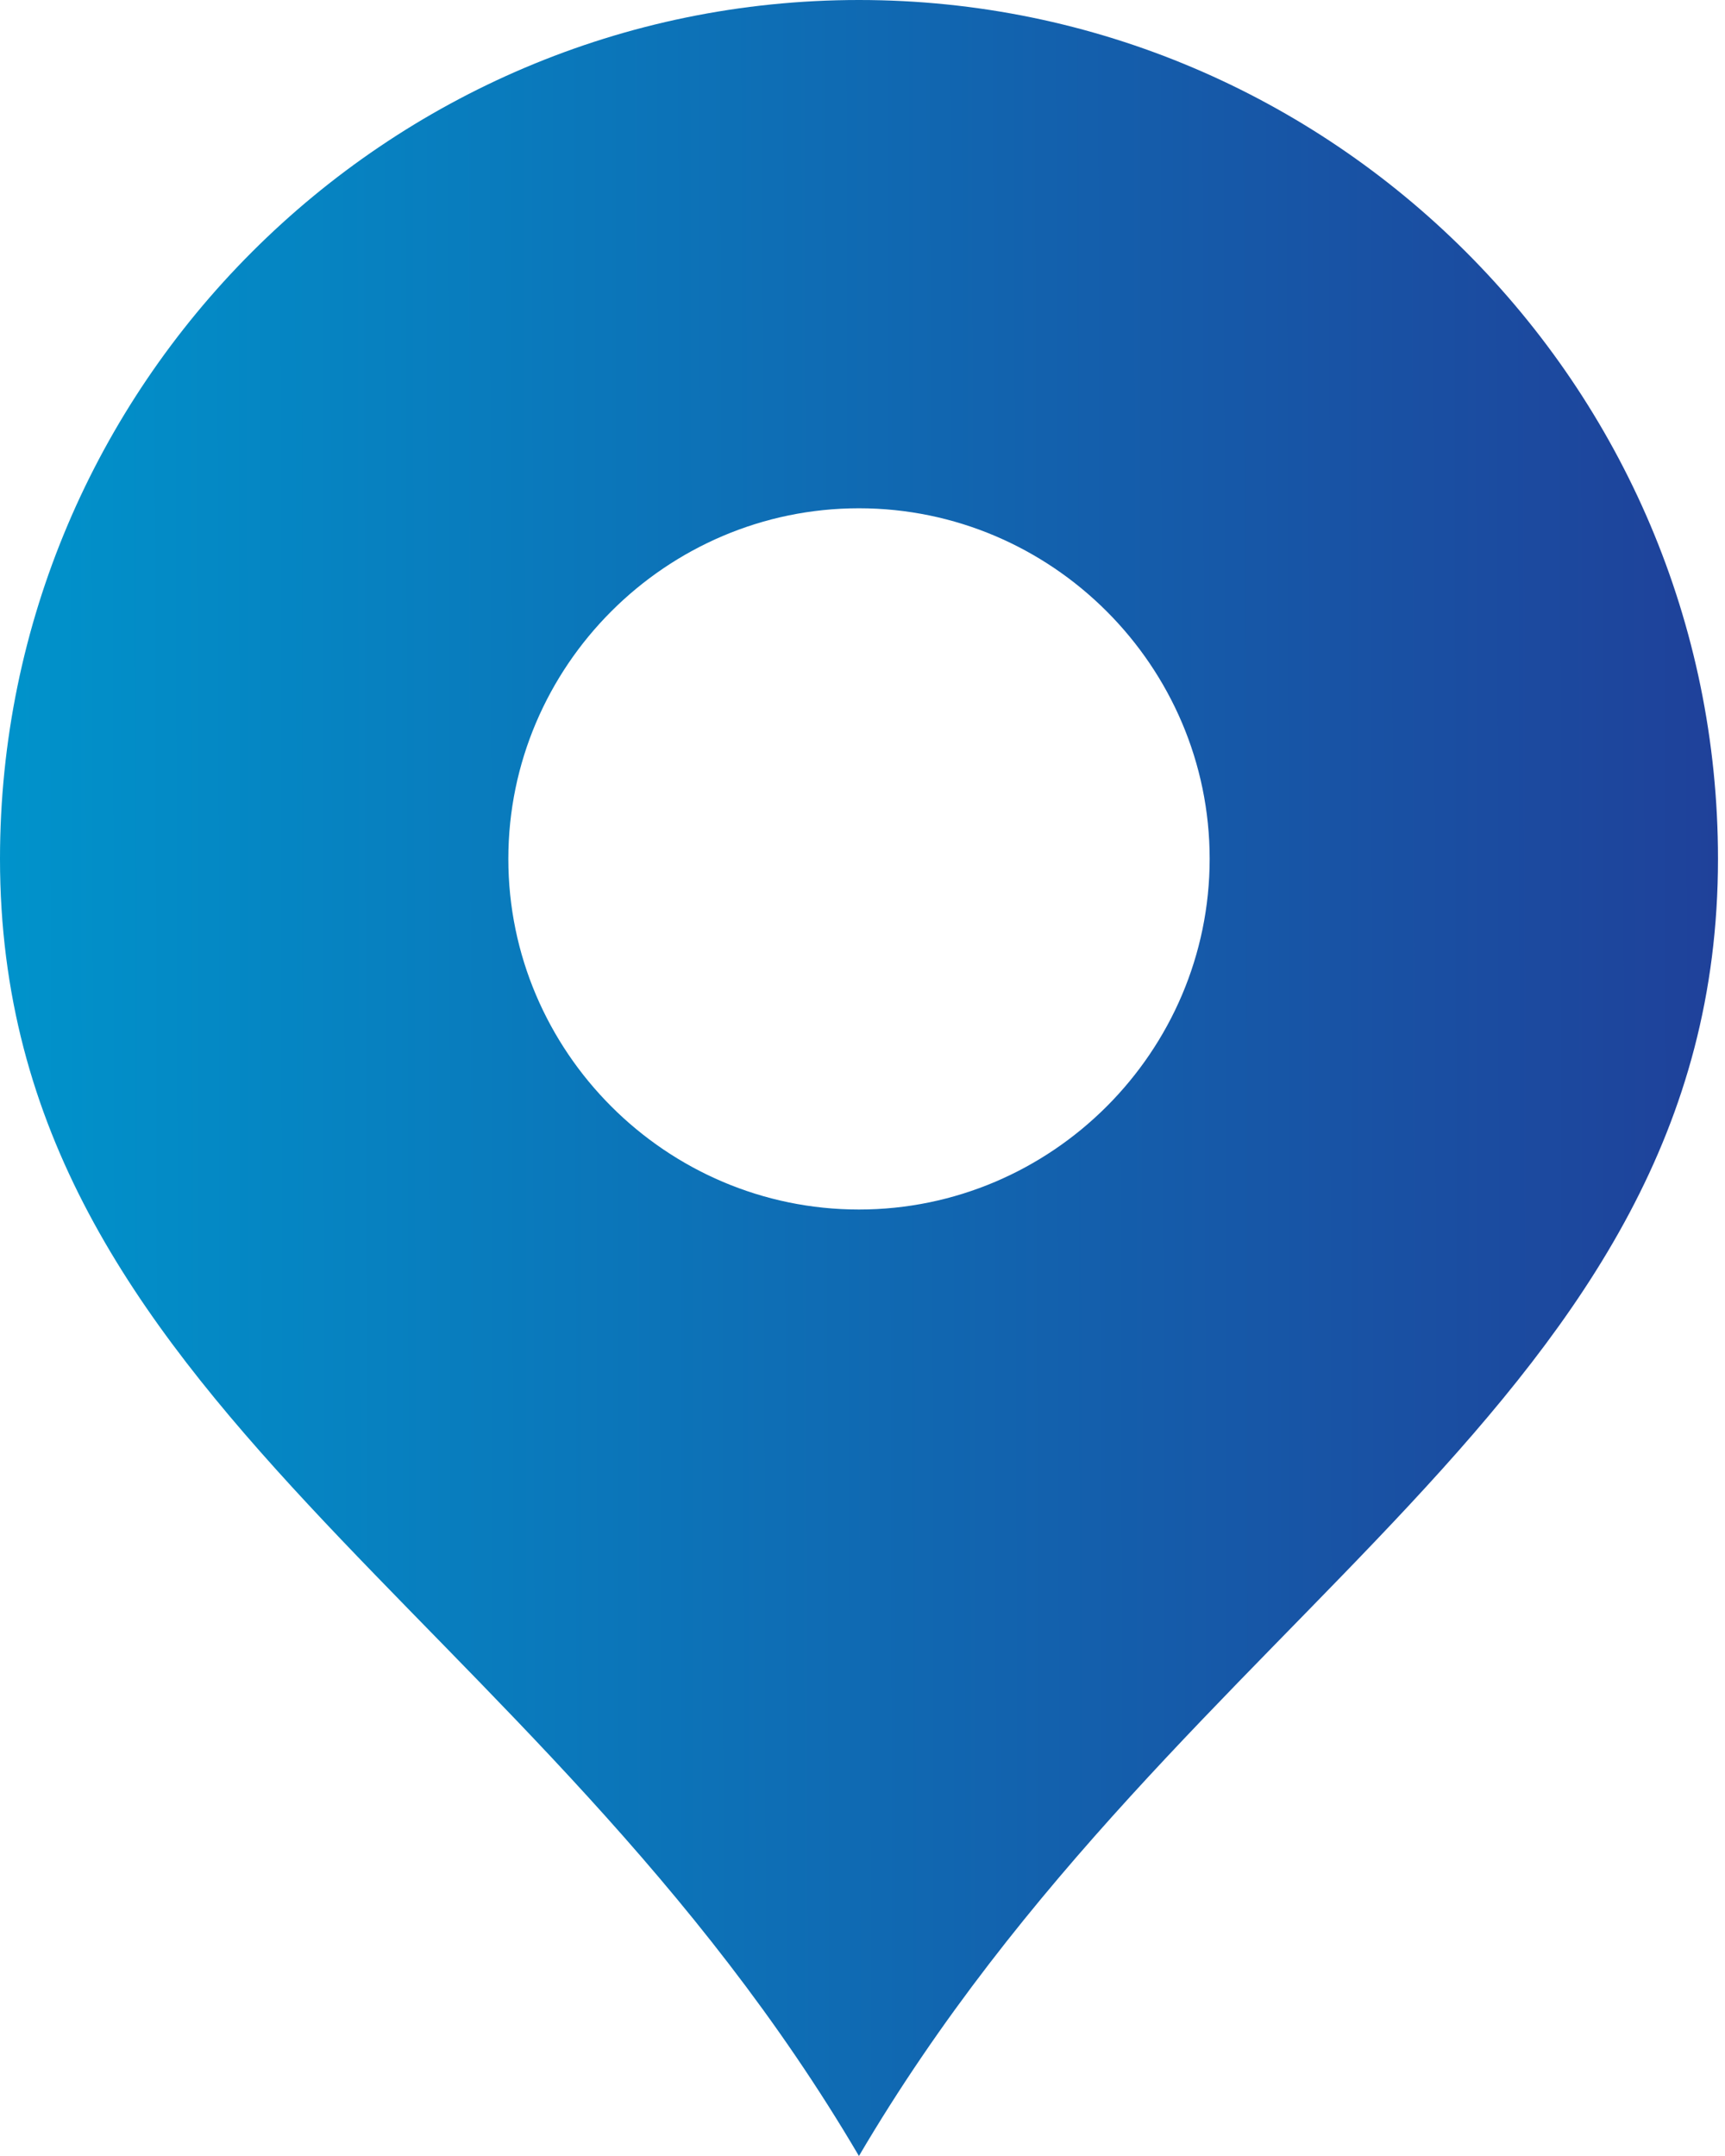<svg width="16" height="20" viewBox="0 0 16 20" fill="none" xmlns="http://www.w3.org/2000/svg">
<path fill-rule="evenodd" clip-rule="evenodd" d="M7.967 20C10.976 14.878 15.935 13.008 15.935 7.967C15.935 3.577 12.358 0 7.967 0C3.577 0 0 3.577 0 7.967C0 13.008 4.959 14.878 7.967 20ZM7.967 4.715C9.756 4.715 11.22 6.179 11.22 7.967C11.22 9.756 9.756 11.22 7.967 11.22C6.179 11.22 4.715 9.756 4.715 7.967C4.715 6.179 6.179 4.715 7.967 4.715Z" fill="url(#paint0_linear)"/>
<defs>
<linearGradient id="paint0_linear" x1="-1.02029e-08" y1="12.59" x2="15.936" y2="12.561" gradientUnits="userSpaceOnUse">
<stop stop-color="#0093CB"/>
<stop offset="1" stop-color="#1F419A"/>
</linearGradient>
</defs>
</svg>
